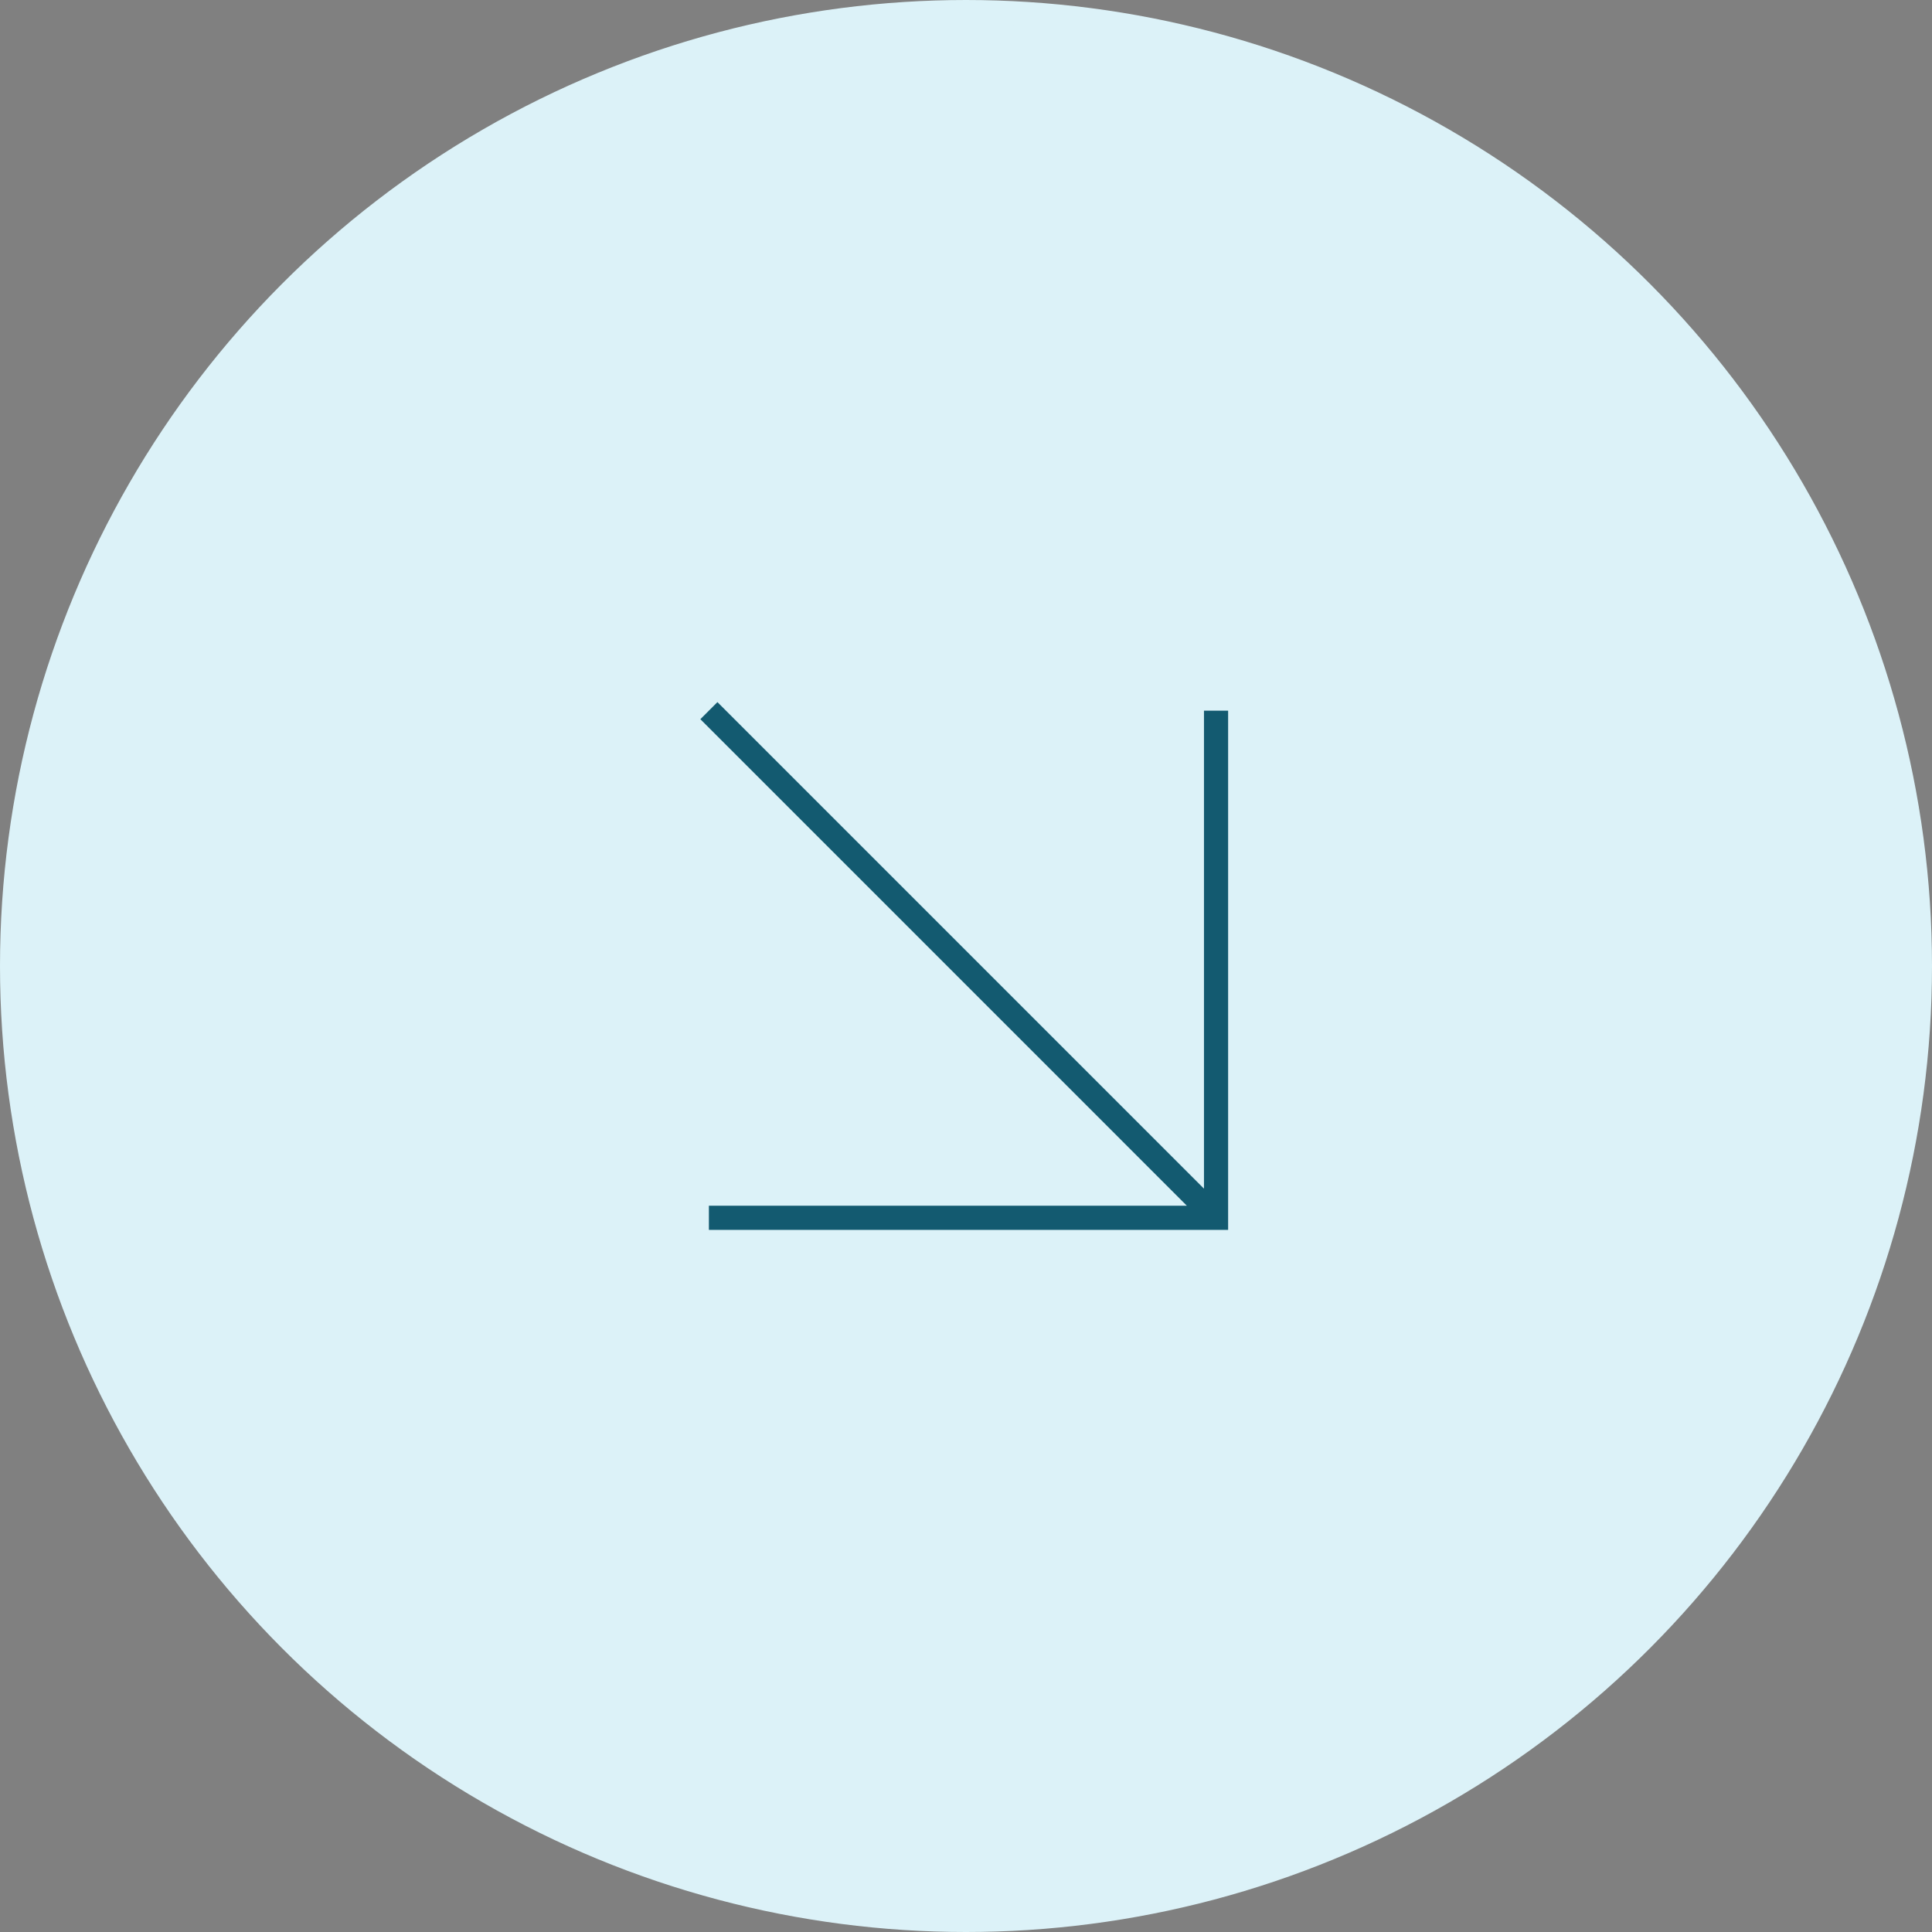 <?xml version="1.0" encoding="UTF-8"?> <svg xmlns="http://www.w3.org/2000/svg" width="80" height="80" viewBox="0 0 80 80" fill="none"><rect x="0" y="0" width="80" height="80" fill="#808080" stroke="none"/><circle cx="40" cy="40" r="39.5" fill="#DCF2F8" stroke="#DCF2F8"></circle><path fill-rule="evenodd" clip-rule="evenodd" d="M49.146 49.927L29 29.78L29.707 29.073L49.854 49.22V29.427H50.854V50.427V50.927H50.354H29.354V49.927H49.146Z" fill="#135A70"></path></svg> 